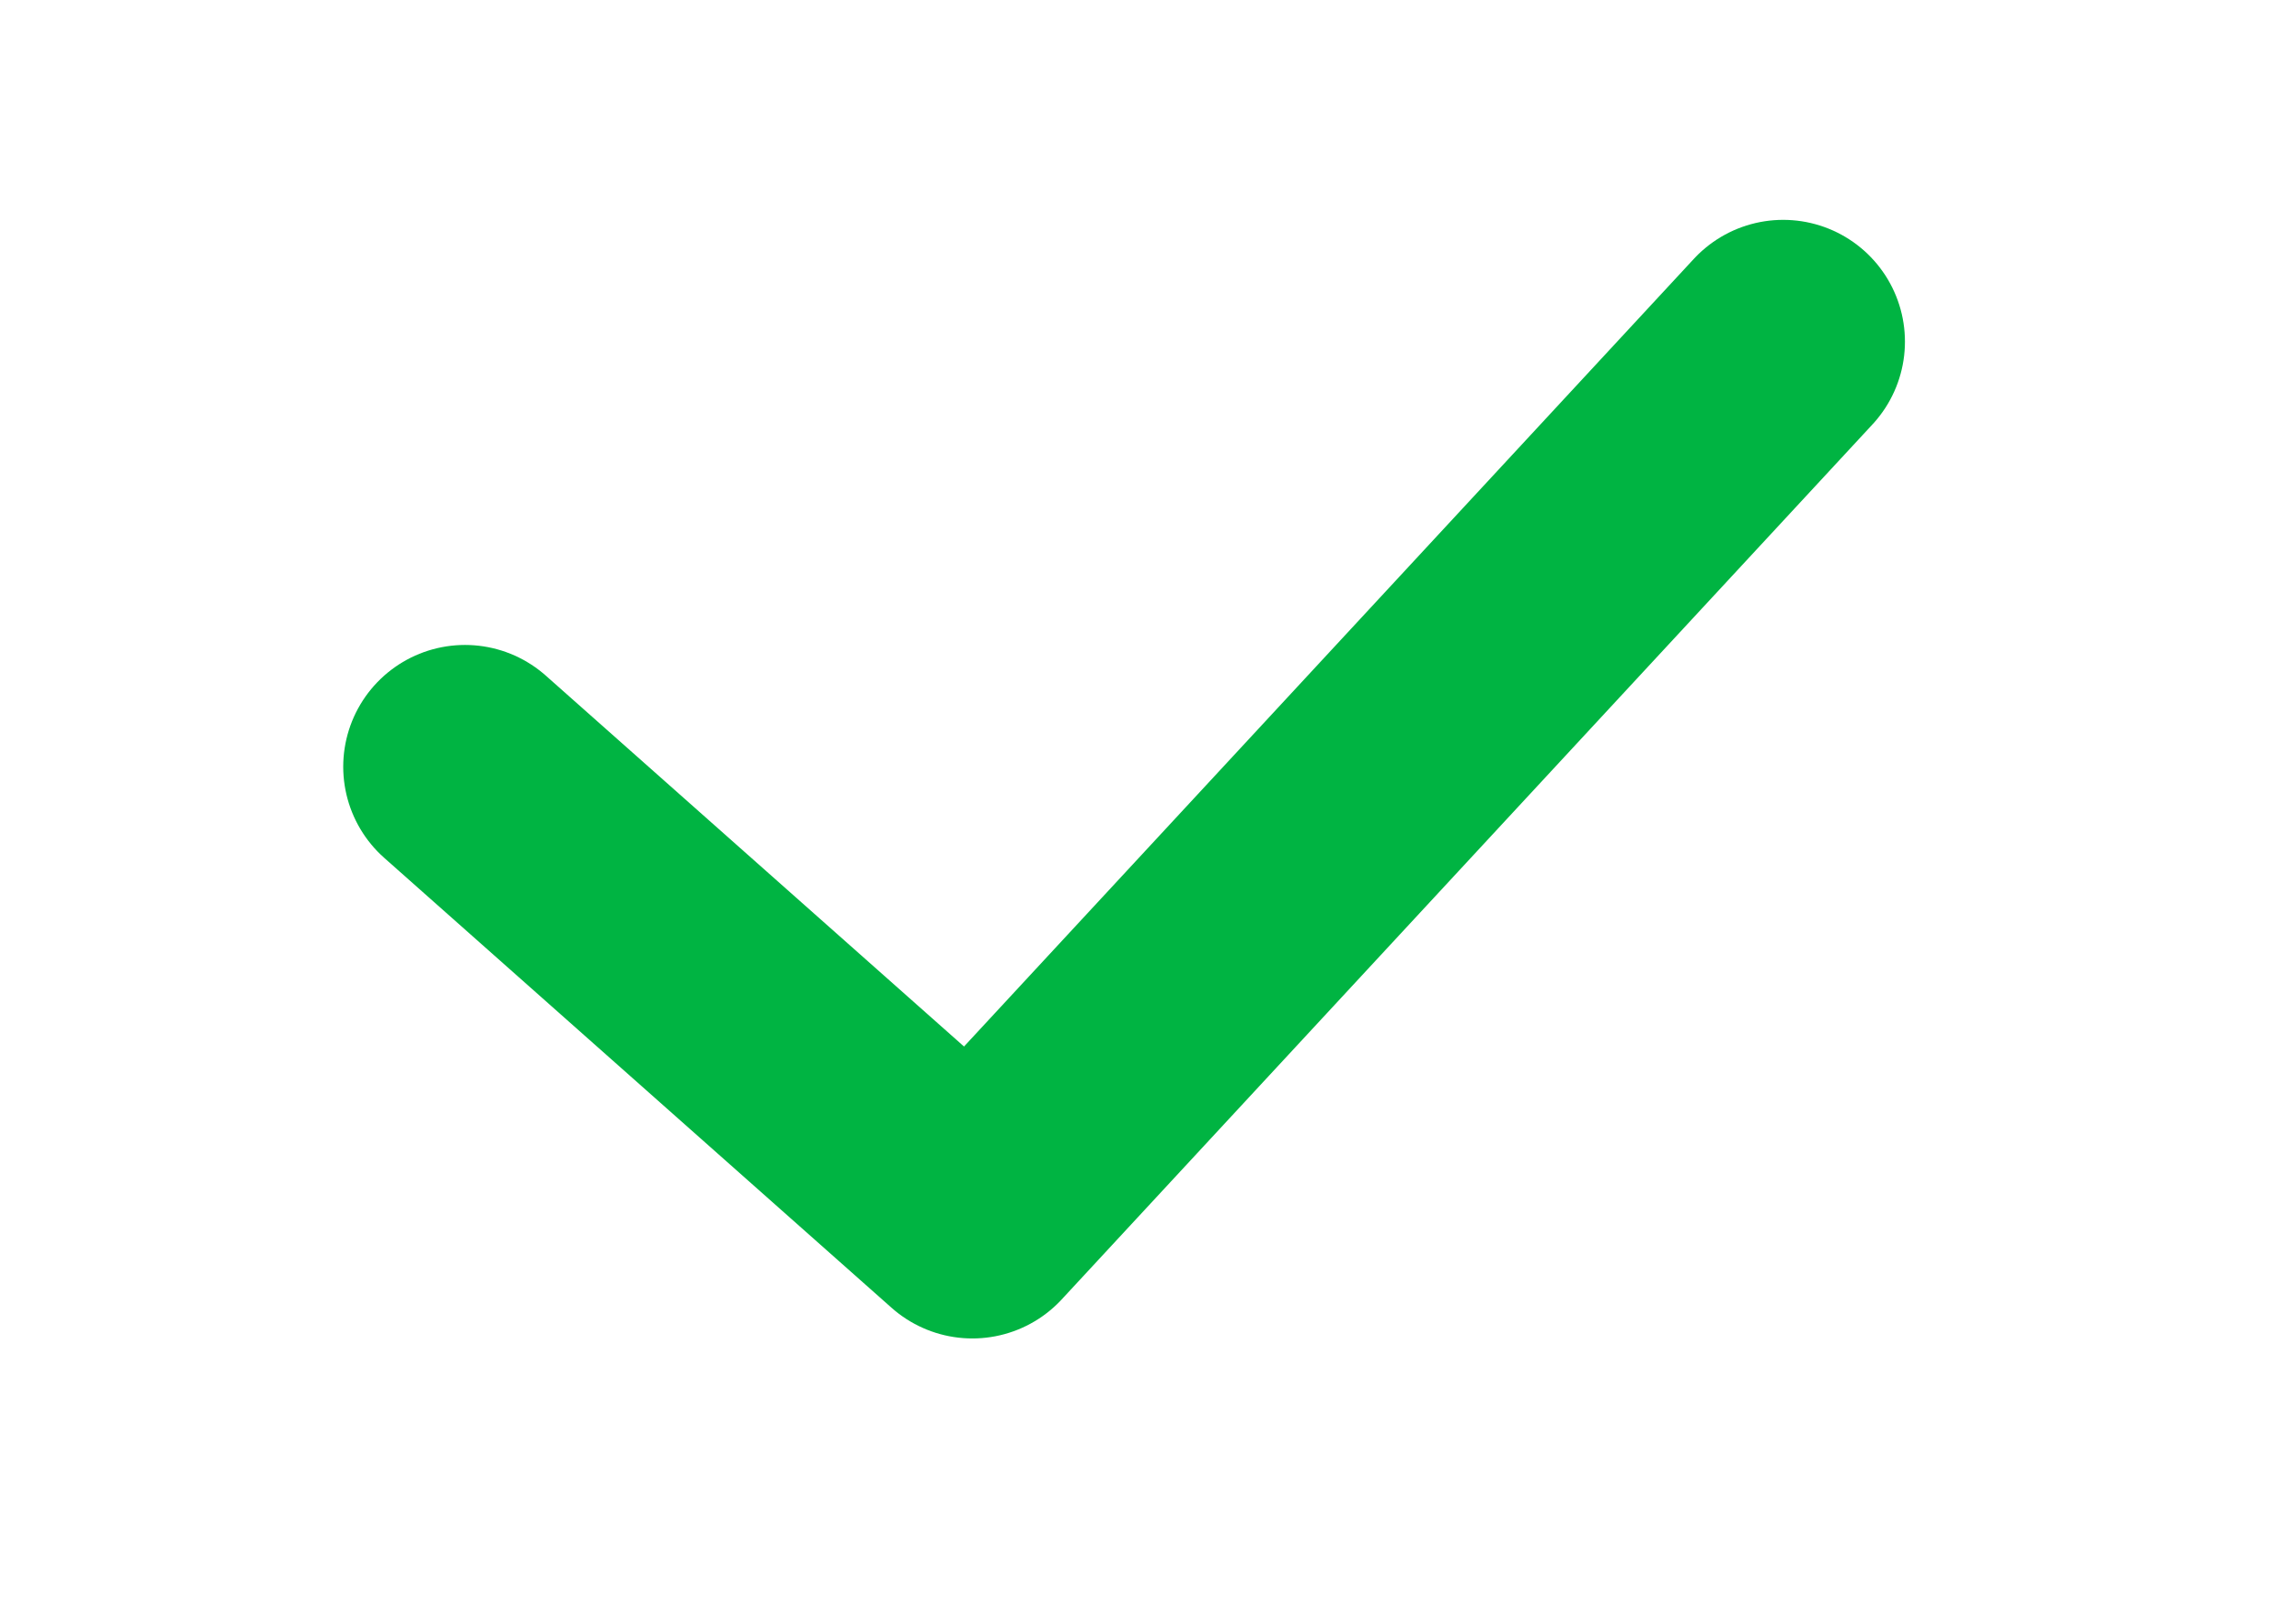 <svg xmlns="http://www.w3.org/2000/svg" xmlns:xlink="http://www.w3.org/1999/xlink" width="28" height="20" viewBox="0 0 28 20"><defs><style>.a,.c{fill:none;}.a{stroke:#707070;}.b{clip-path:url(#a);}.c{stroke:#00b442;stroke-linecap:round;stroke-linejoin:round;stroke-miterlimit:10;stroke-width:3px;}</style><clipPath id="a"><rect class="a" width="28" height="20" transform="translate(1408 6889)"/></clipPath></defs><g class="b" transform="translate(-1408 -6889)"><path class="c" d="M0,5.236l6.25,5.542L16.238,0" transform="translate(1413.728 6893.208)"/></g></svg>